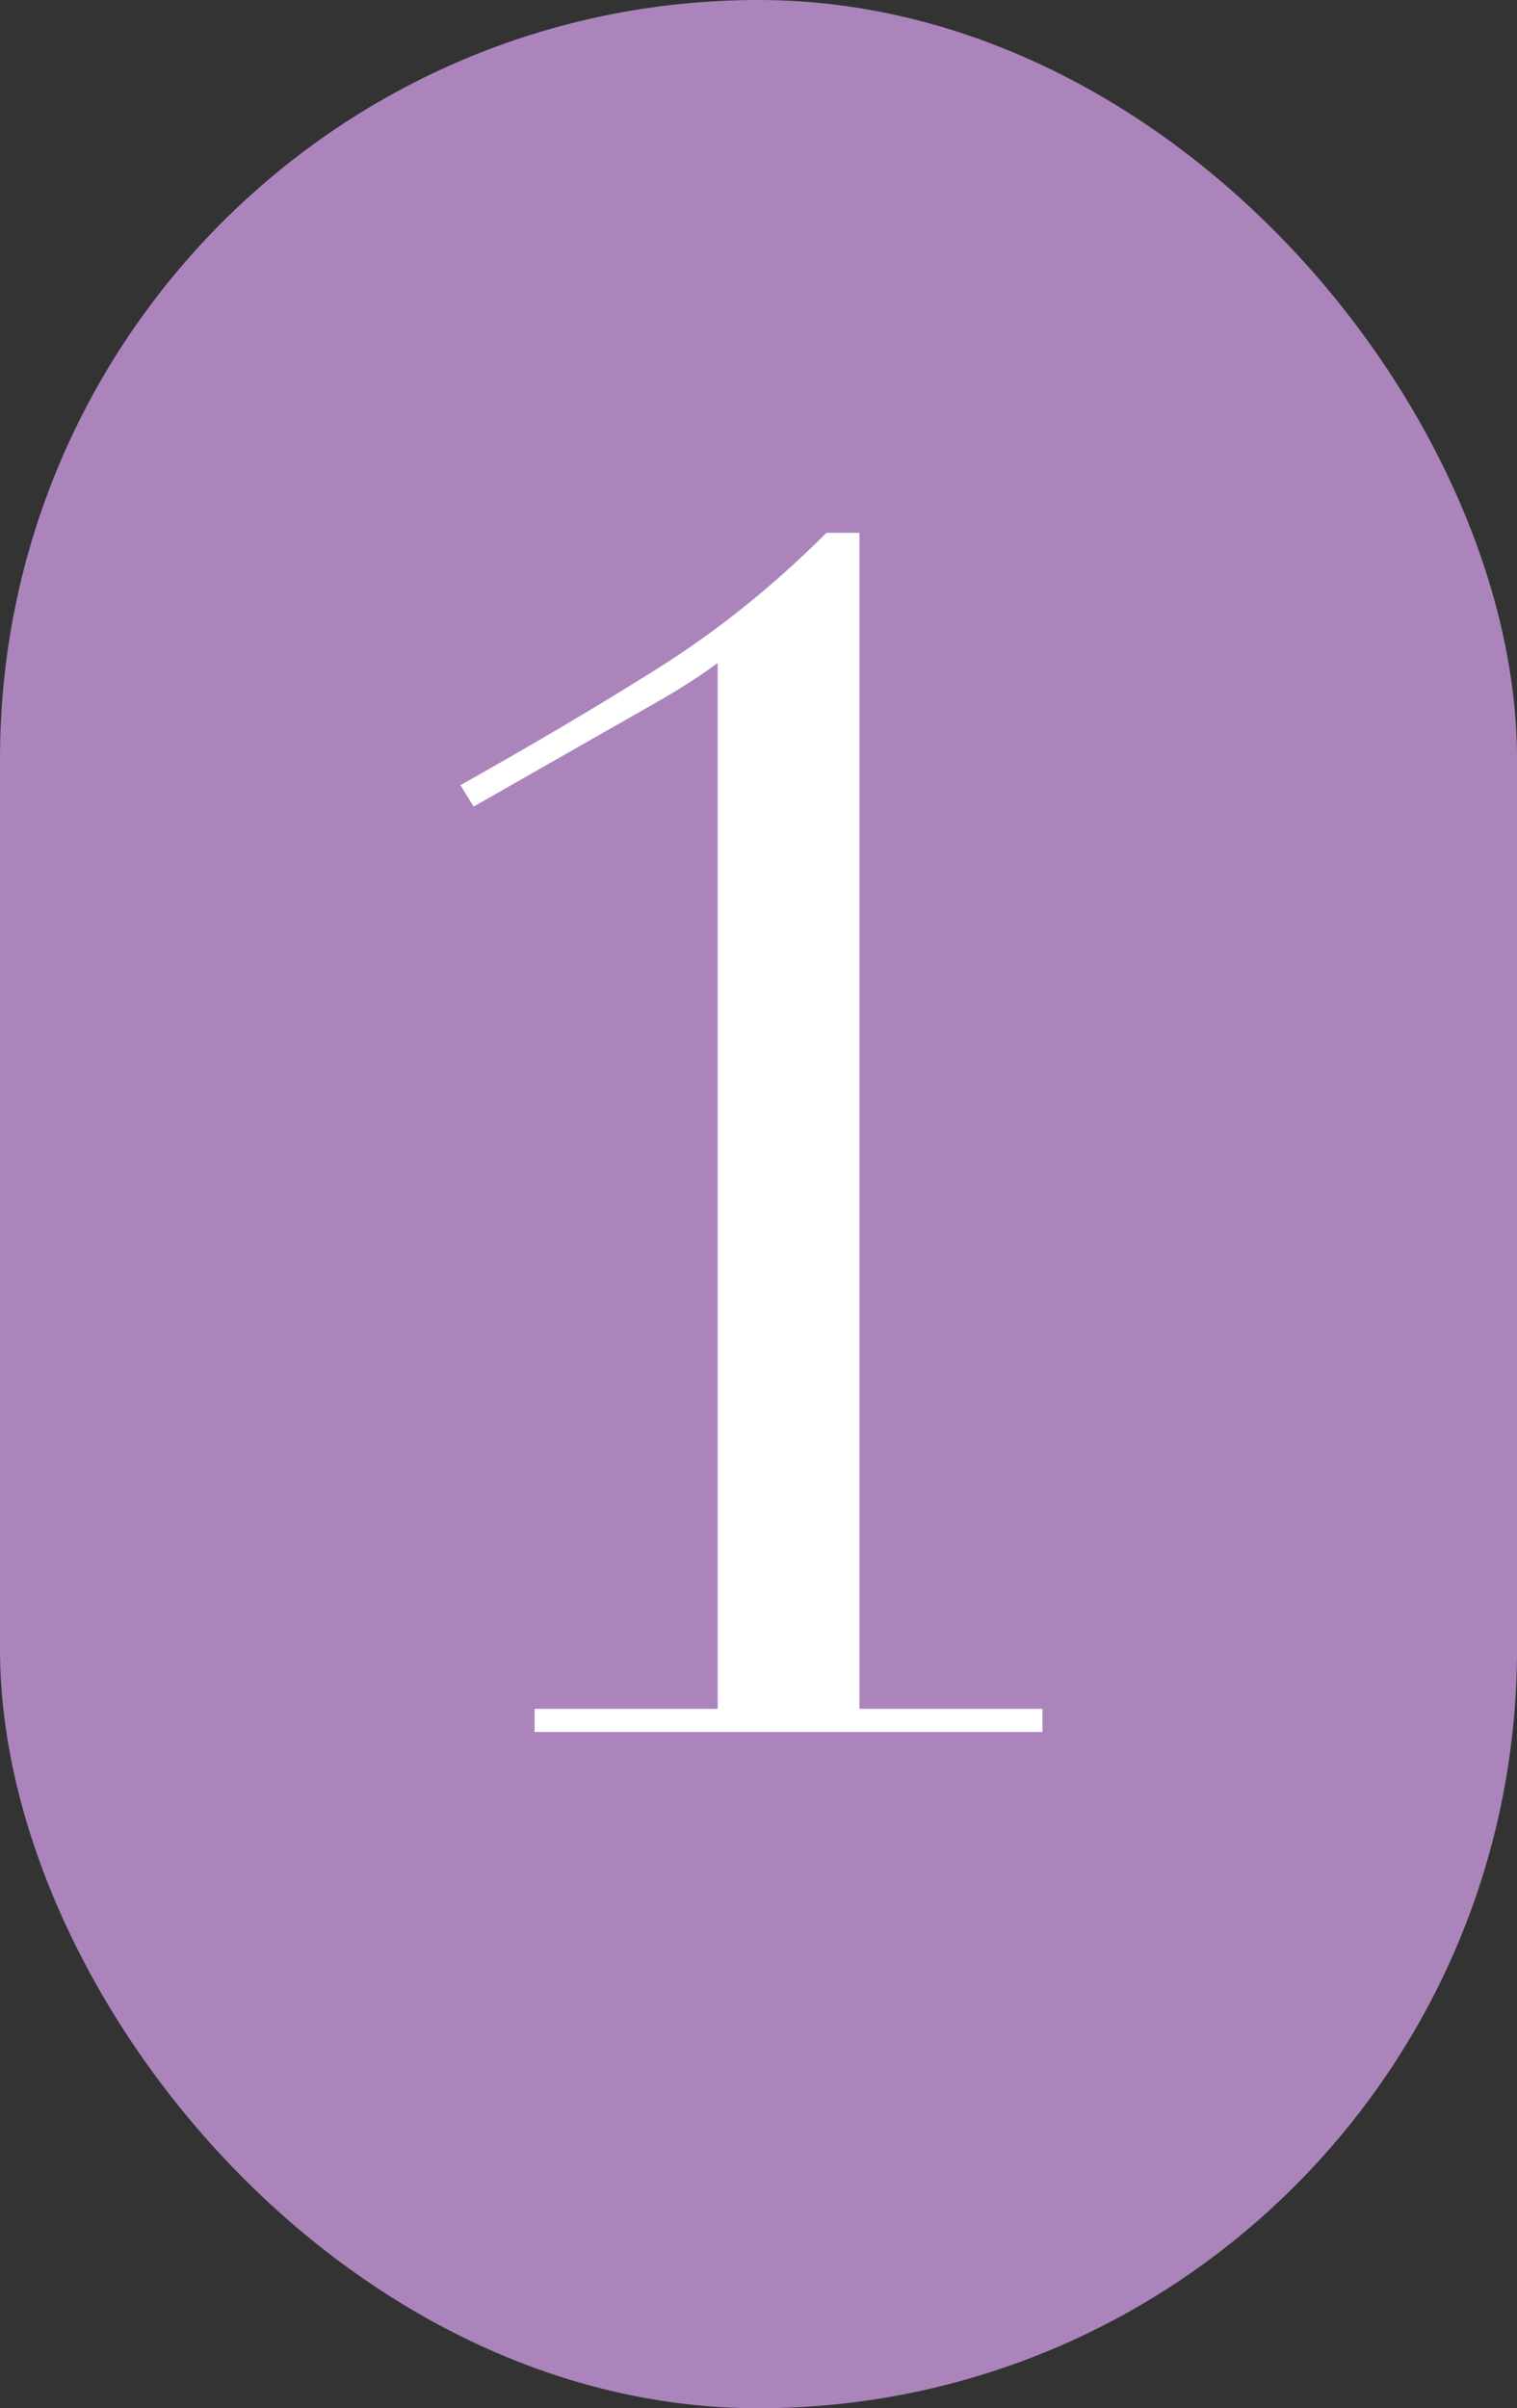 <?xml version="1.0" encoding="UTF-8"?> <svg xmlns="http://www.w3.org/2000/svg" width="92" height="146" viewBox="0 0 92 146" fill="none"><rect x="0" y="0" width="92" height="146" fill="#333333" stroke="none"/> <rect width="92" height="146" rx="46" fill="#AB84BC"></rect> <path d="M32.423 103.6H43.523V40.2C42.523 40.933 41.39 41.667 40.123 42.4L28.723 48.9L27.923 47.6C32.323 45.133 36.323 42.767 39.923 40.5C43.523 38.233 46.923 35.5 50.123 32.3H52.123V103.6H63.223V105H32.423V103.6Z" fill="white"></path> </svg> 
